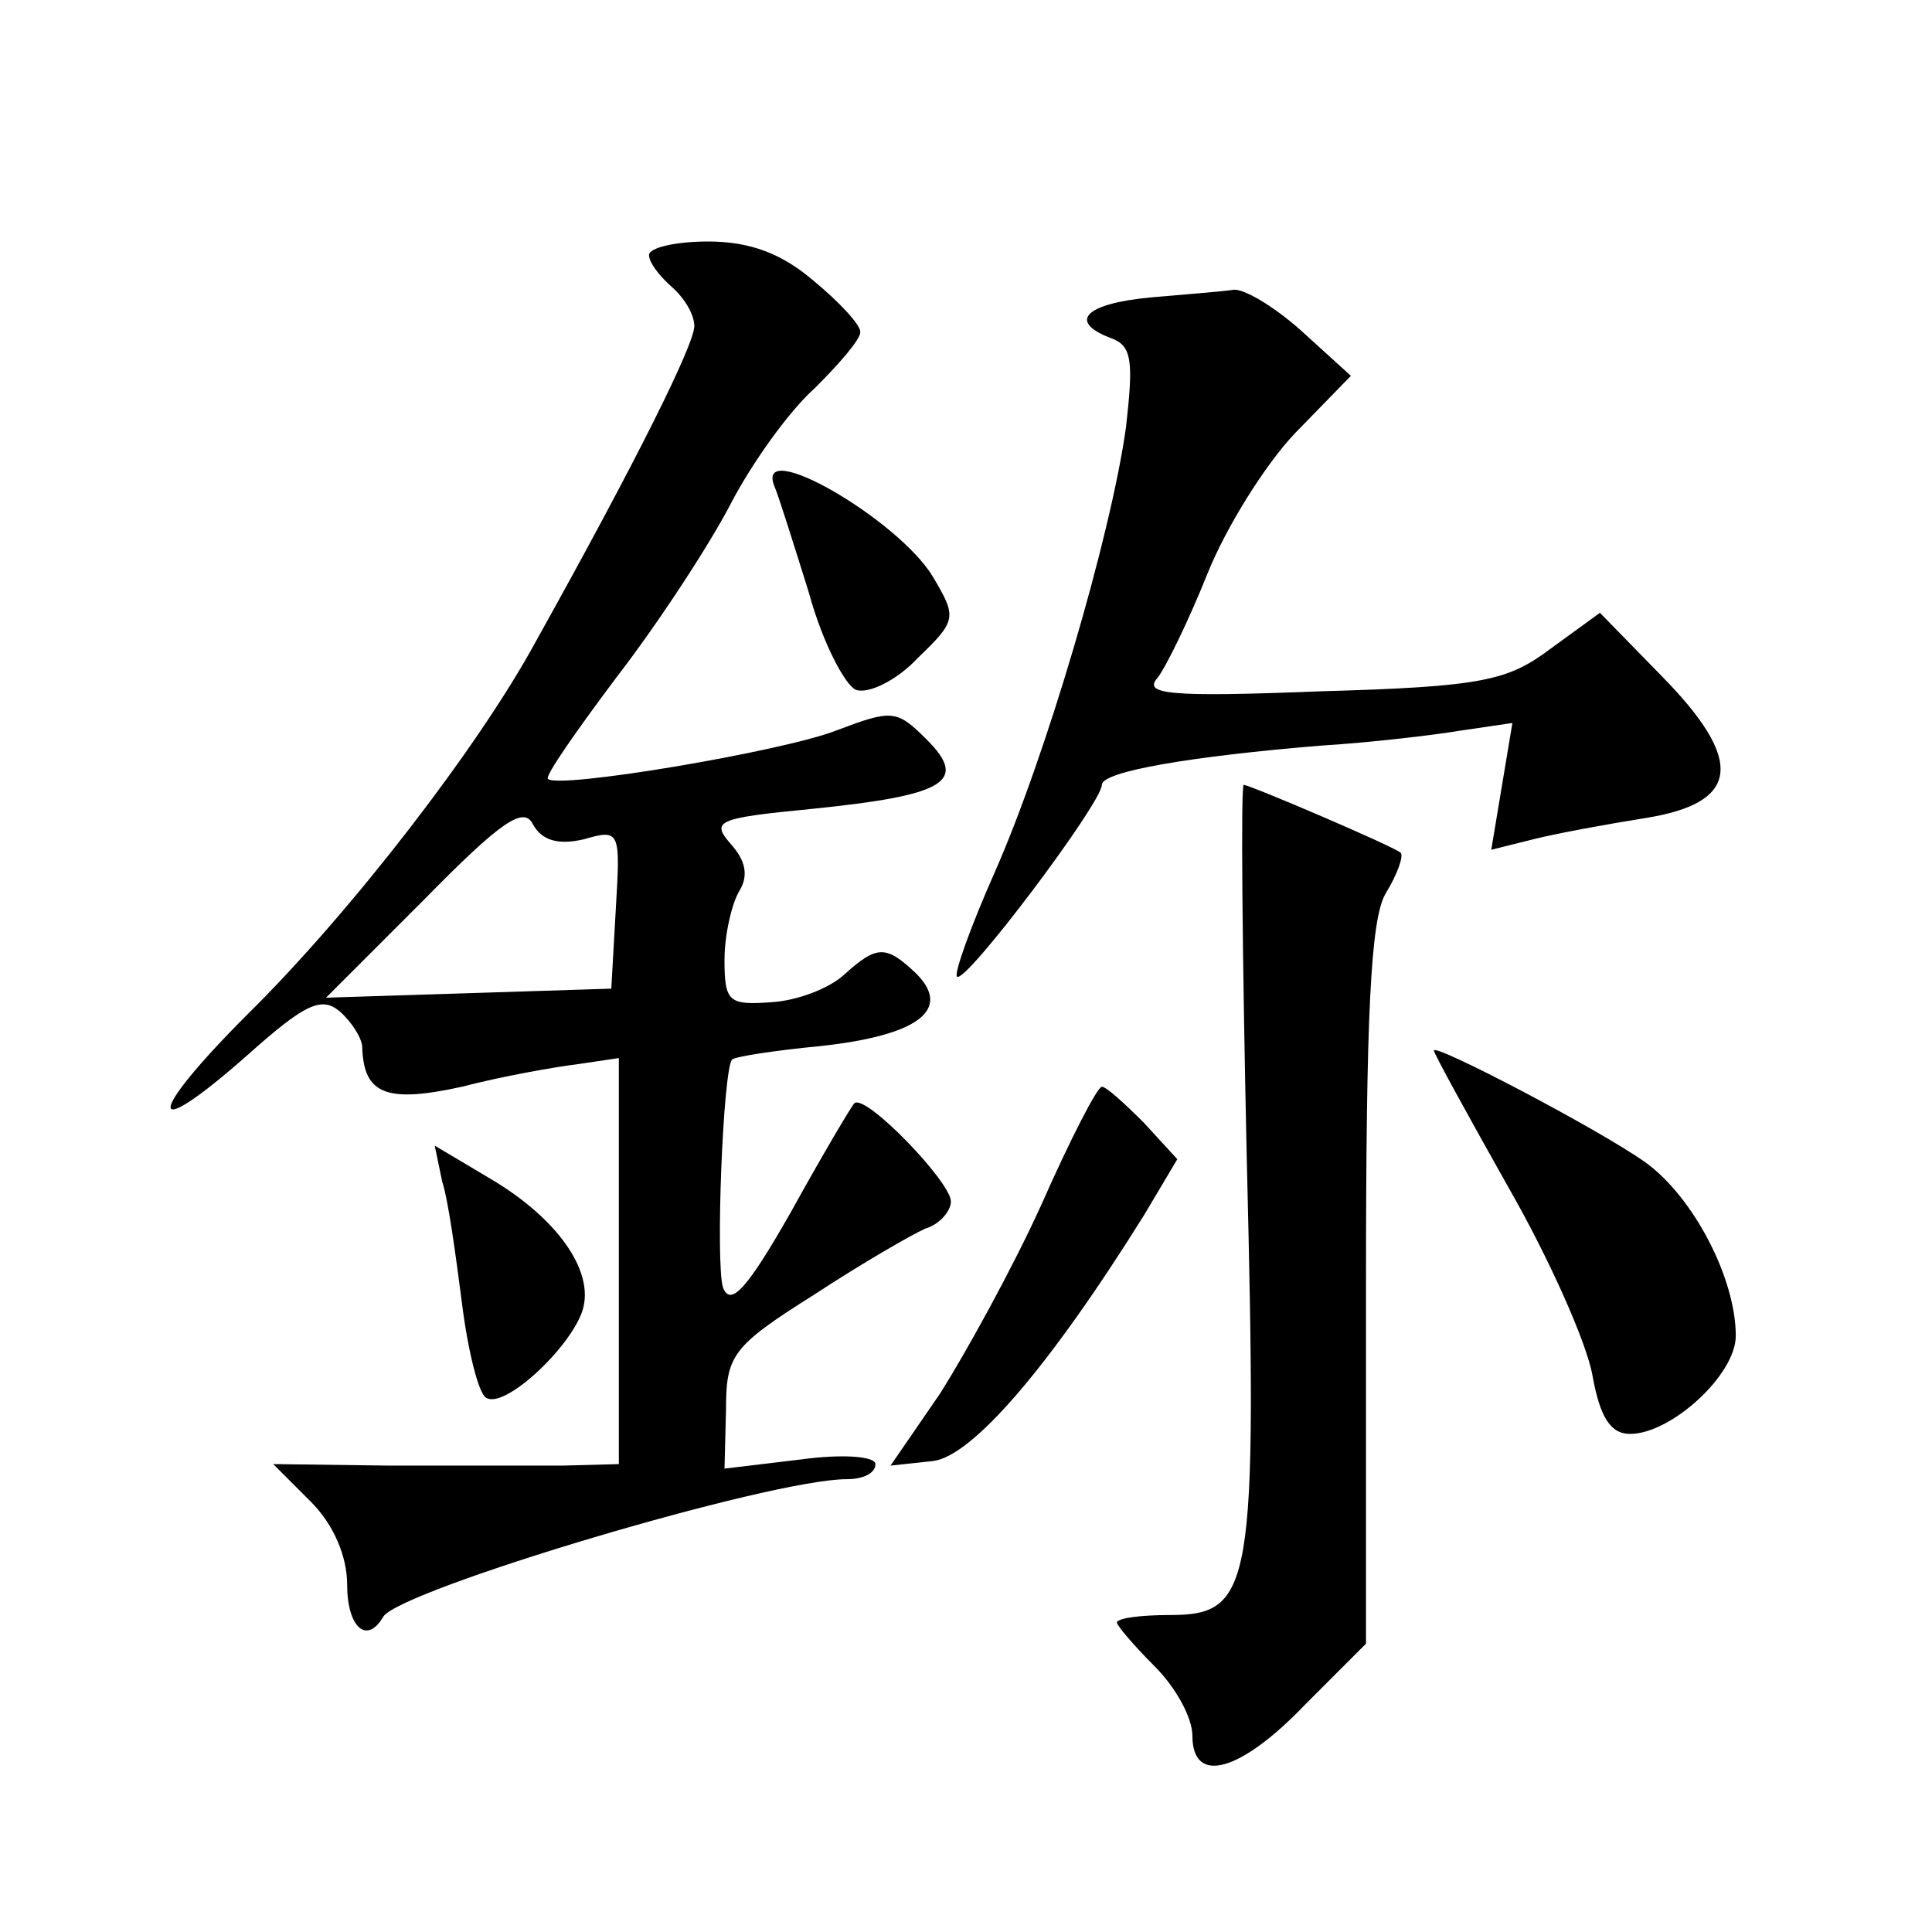 <?xml version="1.0" standalone="no"?>
<!DOCTYPE svg PUBLIC "-//W3C//DTD SVG 20010904//EN"
 "http://www.w3.org/TR/2001/REC-SVG-20010904/DTD/svg10.dtd">
<svg version="1.0" xmlns="http://www.w3.org/2000/svg"
 width="128pt" height="128pt" viewBox="0 0 128 128"
 preserveAspectRatio="xMidYMid meet">
<g transform="translate(0,128) scale(0.1,-0.1)"
fill="#0" stroke="none">
<path d="M430 1111 c0 -5 7 -14 15 -21 8 -7 15 -18 15 -26 0 -12 -37 -87 -105 -209
-38 -70 -123 -180 -191 -247 -68 -68 -68 -87 0 -27 38 34 49 39 61 29 8 -7 15 -18
15 -24 1 -31 16 -37 66 -26 27 7 61 13 77 15 l27 4 0 -134 0 -135 -37 -1 c-21 0
-73 0 -115 0 l-77 1 25 -25 c15 -15 24 -36 24 -55 0 -28 13 -40 24 -21 12 18 256
91 307 91 11 0 19 4 19 10 0 5 -21 7 -50 3 l-50 -6 1 39 c0 36 4 42 58 76 32 21
65 40 74 44 10 3 17 12 17 18 0 13 -57 72 -64 65 -2 -2 -21 -34 -42 -72 -29 -51
-40 -63 -45 -50 -5 16 0 144 6 151 2 2 28 6 59 9 64 7 87 24 63 48 -20 19 -26 19
-48 -1 -10 -9 -31 -17 -48 -18 -28 -2 -31 0 -31 28 0 17 5 38 10 46 6 10 4 20 -6
31 -13 15 -9 17 53 23 89 9 105 18 77 46 -20 20 -23 20 -60 6 -36 -14 -185 -39
-191 -32 -2 2 19 32 46 68 27 35 61 87 75 114 14 27 39 62 56 77 16 16 30 32 30
37 0 5 -14 20 -31 34 -21 18 -42 26 -70 26 -21 0 -39 -4 -39 -9z m-43 -387 c24
7 24 5 21 -46 l-3 -53 -94 -3 -95 -3 65 65 c51 52 66 62 72 50 6 -11 17 -14 34
-10z M763 1083 c-44 -4 -56 -16 -27 -27 14 -5 15 -15 10 -59 -10 -72 -53 -218 -87
-295 -16 -36 -27 -67 -25 -69 5 -6 96 115 96 127 0 9 60 19 145 26 33 2 75 7 93
10 l34 5 -7 -42 -7 -42 28 7 c16 4 49 10 74 14 63 10 66 38 11 94 l-41 42 -33 -24
c-28 -21 -45 -25 -152 -28 -101 -4 -118 -2 -108 9 6 8 21 39 33 69 12 30 38 72
58 93 l37 38 -33 30 c-18 16 -38 28 -45 27 -6 -1 -31 -3 -54 -5z M513 958 c3 -7
13 -39 23 -71 9 -33 24 -61 31 -64 8 -3 27 6 41 21 26 25 26 27 10 54 -23 38 -118
93 -105 60z M826 513 c7 -285 4 -303 -51 -303 -19 0 -35 -2 -35 -5 0 -2 11 -15
25 -29 14 -14 25 -34 25 -46 0 -33 32 -24 75 21 l40 40 0 237 c0 179 3 243 13 260
8 13 12 25 10 27 -4 4 -100 45 -104 45 -2 0 -1 -111 2 -247z M950 584 c0 -2 22
-42 49 -90 27 -47 52 -103 56 -125 5 -28 12 -39 25 -39 27 0 70 39 70 65 0 38 -28
92 -60 115 -31 22 -140 79 -140 74z M690 482 c-19 -42 -50 -98 -67 -125 l-33 -48
28 3 c26 3 77 62 140 163 l22 37 -22 24 c-13 13 -25 24 -28 24 -3 0 -21 -35 -40
-78z M293 497 c4 -12 9 -49 13 -80 4 -32 11 -60 16 -63 12 -8 56 33 64 58 8 26
-17 61 -61 87 l-37 22 5 -24z"/>
</g>
</svg>
